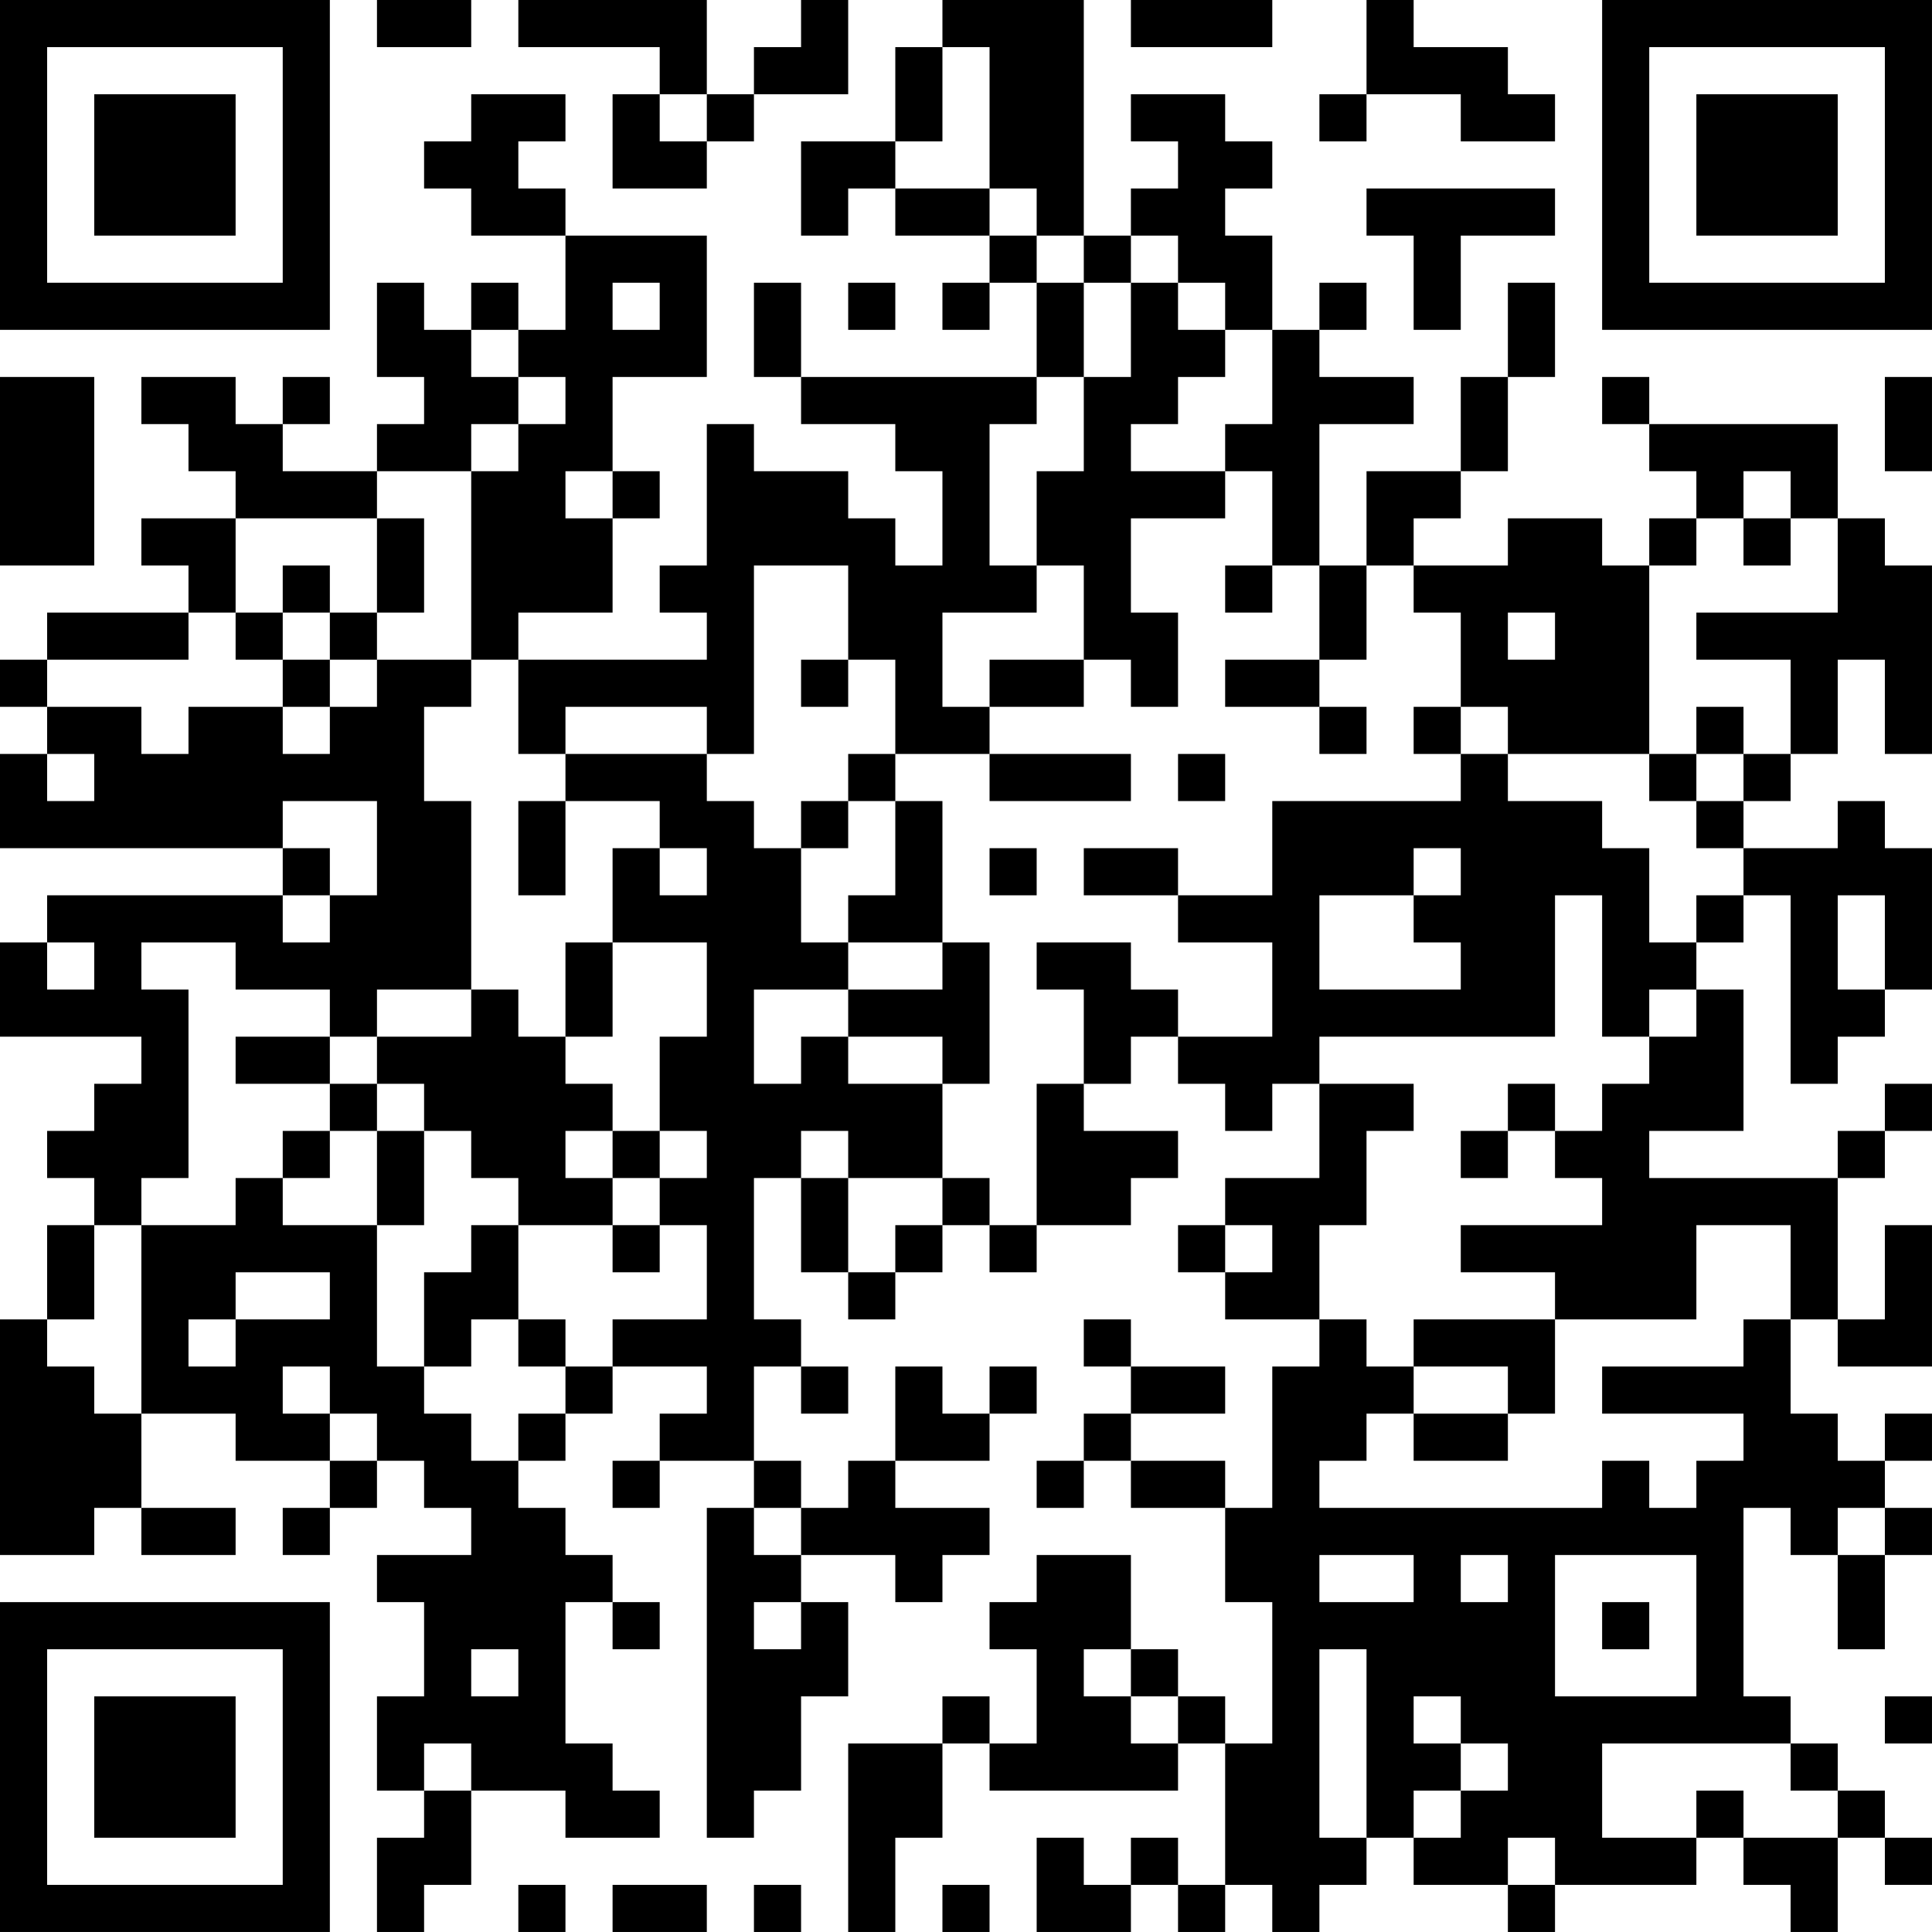 <?xml version="1.0" encoding="UTF-8"?>
<svg xmlns="http://www.w3.org/2000/svg" version="1.1" width="300" height="300" viewBox="0 0 300 300"><rect x="0" y="0" width="300" height="300" fill="#ffffff"/><g transform="scale(7.317)"><g transform="translate(0,0)"><path fill-rule="evenodd" d="M8 0L8 1L10 1L10 0ZM11 0L11 1L14 1L14 2L13 2L13 4L15 4L15 3L16 3L16 2L18 2L18 0L17 0L17 1L16 1L16 2L15 2L15 0ZM20 0L20 1L19 1L19 3L17 3L17 5L18 5L18 4L19 4L19 5L21 5L21 6L20 6L20 7L21 7L21 6L22 6L22 8L17 8L17 6L16 6L16 8L17 8L17 9L19 9L19 10L20 10L20 12L19 12L19 11L18 11L18 10L16 10L16 9L15 9L15 12L14 12L14 13L15 13L15 14L11 14L11 13L13 13L13 11L14 11L14 10L13 10L13 8L15 8L15 5L12 5L12 4L11 4L11 3L12 3L12 2L10 2L10 3L9 3L9 4L10 4L10 5L12 5L12 7L11 7L11 6L10 6L10 7L9 7L9 6L8 6L8 8L9 8L9 9L8 9L8 10L6 10L6 9L7 9L7 8L6 8L6 9L5 9L5 8L3 8L3 9L4 9L4 10L5 10L5 11L3 11L3 12L4 12L4 13L1 13L1 14L0 14L0 15L1 15L1 16L0 16L0 18L6 18L6 19L1 19L1 20L0 20L0 22L3 22L3 23L2 23L2 24L1 24L1 25L2 25L2 26L1 26L1 28L0 28L0 33L2 33L2 32L3 32L3 33L5 33L5 32L3 32L3 30L5 30L5 31L7 31L7 32L6 32L6 33L7 33L7 32L8 32L8 31L9 31L9 32L10 32L10 33L8 33L8 34L9 34L9 36L8 36L8 38L9 38L9 39L8 39L8 41L9 41L9 40L10 40L10 38L12 38L12 39L14 39L14 38L13 38L13 37L12 37L12 34L13 34L13 35L14 35L14 34L13 34L13 33L12 33L12 32L11 32L11 31L12 31L12 30L13 30L13 29L15 29L15 30L14 30L14 31L13 31L13 32L14 32L14 31L16 31L16 32L15 32L15 39L16 39L16 38L17 38L17 36L18 36L18 34L17 34L17 33L19 33L19 34L20 34L20 33L21 33L21 32L19 32L19 31L21 31L21 30L22 30L22 29L21 29L21 30L20 30L20 29L19 29L19 31L18 31L18 32L17 32L17 31L16 31L16 29L17 29L17 30L18 30L18 29L17 29L17 28L16 28L16 25L17 25L17 27L18 27L18 28L19 28L19 27L20 27L20 26L21 26L21 27L22 27L22 26L24 26L24 25L25 25L25 24L23 24L23 23L24 23L24 22L25 22L25 23L26 23L26 24L27 24L27 23L28 23L28 25L26 25L26 26L25 26L25 27L26 27L26 28L28 28L28 29L27 29L27 32L26 32L26 31L24 31L24 30L26 30L26 29L24 29L24 28L23 28L23 29L24 29L24 30L23 30L23 31L22 31L22 32L23 32L23 31L24 31L24 32L26 32L26 34L27 34L27 37L26 37L26 36L25 36L25 35L24 35L24 33L22 33L22 34L21 34L21 35L22 35L22 37L21 37L21 36L20 36L20 37L18 37L18 41L19 41L19 39L20 39L20 37L21 37L21 38L25 38L25 37L26 37L26 40L25 40L25 39L24 39L24 40L23 40L23 39L22 39L22 41L24 41L24 40L25 40L25 41L26 41L26 40L27 40L27 41L28 41L28 40L29 40L29 39L30 39L30 40L32 40L32 41L33 41L33 40L36 40L36 39L37 39L37 40L38 40L38 41L39 41L39 39L40 39L40 40L41 40L41 39L40 39L40 38L39 38L39 37L38 37L38 36L37 36L37 32L38 32L38 33L39 33L39 35L40 35L40 33L41 33L41 32L40 32L40 31L41 31L41 30L40 30L40 31L39 31L39 30L38 30L38 28L39 28L39 29L41 29L41 26L40 26L40 28L39 28L39 25L40 25L40 24L41 24L41 23L40 23L40 24L39 24L39 25L35 25L35 24L37 24L37 21L36 21L36 20L37 20L37 19L38 19L38 23L39 23L39 22L40 22L40 21L41 21L41 18L40 18L40 17L39 17L39 18L37 18L37 17L38 17L38 16L39 16L39 14L40 14L40 16L41 16L41 12L40 12L40 11L39 11L39 9L35 9L35 8L34 8L34 9L35 9L35 10L36 10L36 11L35 11L35 12L34 12L34 11L32 11L32 12L30 12L30 11L31 11L31 10L32 10L32 8L33 8L33 6L32 6L32 8L31 8L31 10L29 10L29 12L28 12L28 9L30 9L30 8L28 8L28 7L29 7L29 6L28 6L28 7L27 7L27 5L26 5L26 4L27 4L27 3L26 3L26 2L24 2L24 3L25 3L25 4L24 4L24 5L23 5L23 0ZM24 0L24 1L27 1L27 0ZM29 0L29 2L28 2L28 3L29 3L29 2L31 2L31 3L33 3L33 2L32 2L32 1L30 1L30 0ZM20 1L20 3L19 3L19 4L21 4L21 5L22 5L22 6L23 6L23 8L22 8L22 9L21 9L21 12L22 12L22 13L20 13L20 15L21 15L21 16L19 16L19 14L18 14L18 12L16 12L16 16L15 16L15 15L12 15L12 16L11 16L11 14L10 14L10 10L11 10L11 9L12 9L12 8L11 8L11 7L10 7L10 8L11 8L11 9L10 9L10 10L8 10L8 11L5 11L5 13L4 13L4 14L1 14L1 15L3 15L3 16L4 16L4 15L6 15L6 16L7 16L7 15L8 15L8 14L10 14L10 15L9 15L9 17L10 17L10 21L8 21L8 22L7 22L7 21L5 21L5 20L3 20L3 21L4 21L4 25L3 25L3 26L2 26L2 28L1 28L1 29L2 29L2 30L3 30L3 26L5 26L5 25L6 25L6 26L8 26L8 29L9 29L9 30L10 30L10 31L11 31L11 30L12 30L12 29L13 29L13 28L15 28L15 26L14 26L14 25L15 25L15 24L14 24L14 22L15 22L15 20L13 20L13 18L14 18L14 19L15 19L15 18L14 18L14 17L12 17L12 16L15 16L15 17L16 17L16 18L17 18L17 20L18 20L18 21L16 21L16 23L17 23L17 22L18 22L18 23L20 23L20 25L18 25L18 24L17 24L17 25L18 25L18 27L19 27L19 26L20 26L20 25L21 25L21 26L22 26L22 23L23 23L23 21L22 21L22 20L24 20L24 21L25 21L25 22L27 22L27 20L25 20L25 19L27 19L27 17L31 17L31 16L32 16L32 17L34 17L34 18L35 18L35 20L36 20L36 19L37 19L37 18L36 18L36 17L37 17L37 16L38 16L38 14L36 14L36 13L39 13L39 11L38 11L38 10L37 10L37 11L36 11L36 12L35 12L35 16L32 16L32 15L31 15L31 13L30 13L30 12L29 12L29 14L28 14L28 12L27 12L27 10L26 10L26 9L27 9L27 7L26 7L26 6L25 6L25 5L24 5L24 6L23 6L23 5L22 5L22 4L21 4L21 1ZM14 2L14 3L15 3L15 2ZM29 4L29 5L30 5L30 7L31 7L31 5L33 5L33 4ZM13 6L13 7L14 7L14 6ZM18 6L18 7L19 7L19 6ZM24 6L24 8L23 8L23 10L22 10L22 12L23 12L23 14L21 14L21 15L23 15L23 14L24 14L24 15L25 15L25 13L24 13L24 11L26 11L26 10L24 10L24 9L25 9L25 8L26 8L26 7L25 7L25 6ZM0 8L0 12L2 12L2 8ZM40 8L40 10L41 10L41 8ZM12 10L12 11L13 11L13 10ZM8 11L8 13L7 13L7 12L6 12L6 13L5 13L5 14L6 14L6 15L7 15L7 14L8 14L8 13L9 13L9 11ZM37 11L37 12L38 12L38 11ZM26 12L26 13L27 13L27 12ZM6 13L6 14L7 14L7 13ZM32 13L32 14L33 14L33 13ZM17 14L17 15L18 15L18 14ZM26 14L26 15L28 15L28 16L29 16L29 15L28 15L28 14ZM30 15L30 16L31 16L31 15ZM36 15L36 16L35 16L35 17L36 17L36 16L37 16L37 15ZM1 16L1 17L2 17L2 16ZM18 16L18 17L17 17L17 18L18 18L18 17L19 17L19 19L18 19L18 20L20 20L20 21L18 21L18 22L20 22L20 23L21 23L21 20L20 20L20 17L19 17L19 16ZM21 16L21 17L24 17L24 16ZM25 16L25 17L26 17L26 16ZM6 17L6 18L7 18L7 19L6 19L6 20L7 20L7 19L8 19L8 17ZM11 17L11 19L12 19L12 17ZM21 18L21 19L22 19L22 18ZM23 18L23 19L25 19L25 18ZM30 18L30 19L28 19L28 21L31 21L31 20L30 20L30 19L31 19L31 18ZM33 19L33 22L28 22L28 23L30 23L30 24L29 24L29 26L28 26L28 28L29 28L29 29L30 29L30 30L29 30L29 31L28 31L28 32L34 32L34 31L35 31L35 32L36 32L36 31L37 31L37 30L34 30L34 29L37 29L37 28L38 28L38 26L36 26L36 28L33 28L33 27L31 27L31 26L34 26L34 25L33 25L33 24L34 24L34 23L35 23L35 22L36 22L36 21L35 21L35 22L34 22L34 19ZM39 19L39 21L40 21L40 19ZM1 20L1 21L2 21L2 20ZM12 20L12 22L11 22L11 21L10 21L10 22L8 22L8 23L7 23L7 22L5 22L5 23L7 23L7 24L6 24L6 25L7 25L7 24L8 24L8 26L9 26L9 24L10 24L10 25L11 25L11 26L10 26L10 27L9 27L9 29L10 29L10 28L11 28L11 29L12 29L12 28L11 28L11 26L13 26L13 27L14 27L14 26L13 26L13 25L14 25L14 24L13 24L13 23L12 23L12 22L13 22L13 20ZM8 23L8 24L9 24L9 23ZM32 23L32 24L31 24L31 25L32 25L32 24L33 24L33 23ZM12 24L12 25L13 25L13 24ZM26 26L26 27L27 27L27 26ZM5 27L5 28L4 28L4 29L5 29L5 28L7 28L7 27ZM30 28L30 29L32 29L32 30L30 30L30 31L32 31L32 30L33 30L33 28ZM6 29L6 30L7 30L7 31L8 31L8 30L7 30L7 29ZM16 32L16 33L17 33L17 32ZM39 32L39 33L40 33L40 32ZM28 33L28 34L30 34L30 33ZM31 33L31 34L32 34L32 33ZM33 33L33 36L36 36L36 33ZM16 34L16 35L17 35L17 34ZM34 34L34 35L35 35L35 34ZM10 35L10 36L11 36L11 35ZM23 35L23 36L24 36L24 37L25 37L25 36L24 36L24 35ZM28 35L28 39L29 39L29 35ZM30 36L30 37L31 37L31 38L30 38L30 39L31 39L31 38L32 38L32 37L31 37L31 36ZM40 36L40 37L41 37L41 36ZM9 37L9 38L10 38L10 37ZM34 37L34 39L36 39L36 38L37 38L37 39L39 39L39 38L38 38L38 37ZM32 39L32 40L33 40L33 39ZM11 40L11 41L12 41L12 40ZM13 40L13 41L15 41L15 40ZM16 40L16 41L17 41L17 40ZM20 40L20 41L21 41L21 40ZM0 0L0 7L7 7L7 0ZM1 1L1 6L6 6L6 1ZM2 2L2 5L5 5L5 2ZM34 0L34 7L41 7L41 0ZM35 1L35 6L40 6L40 1ZM36 2L36 5L39 5L39 2ZM0 34L0 41L7 41L7 34ZM1 35L1 40L6 40L6 35ZM2 36L2 39L5 39L5 36Z" fill="#000000"/></g></g></svg>
